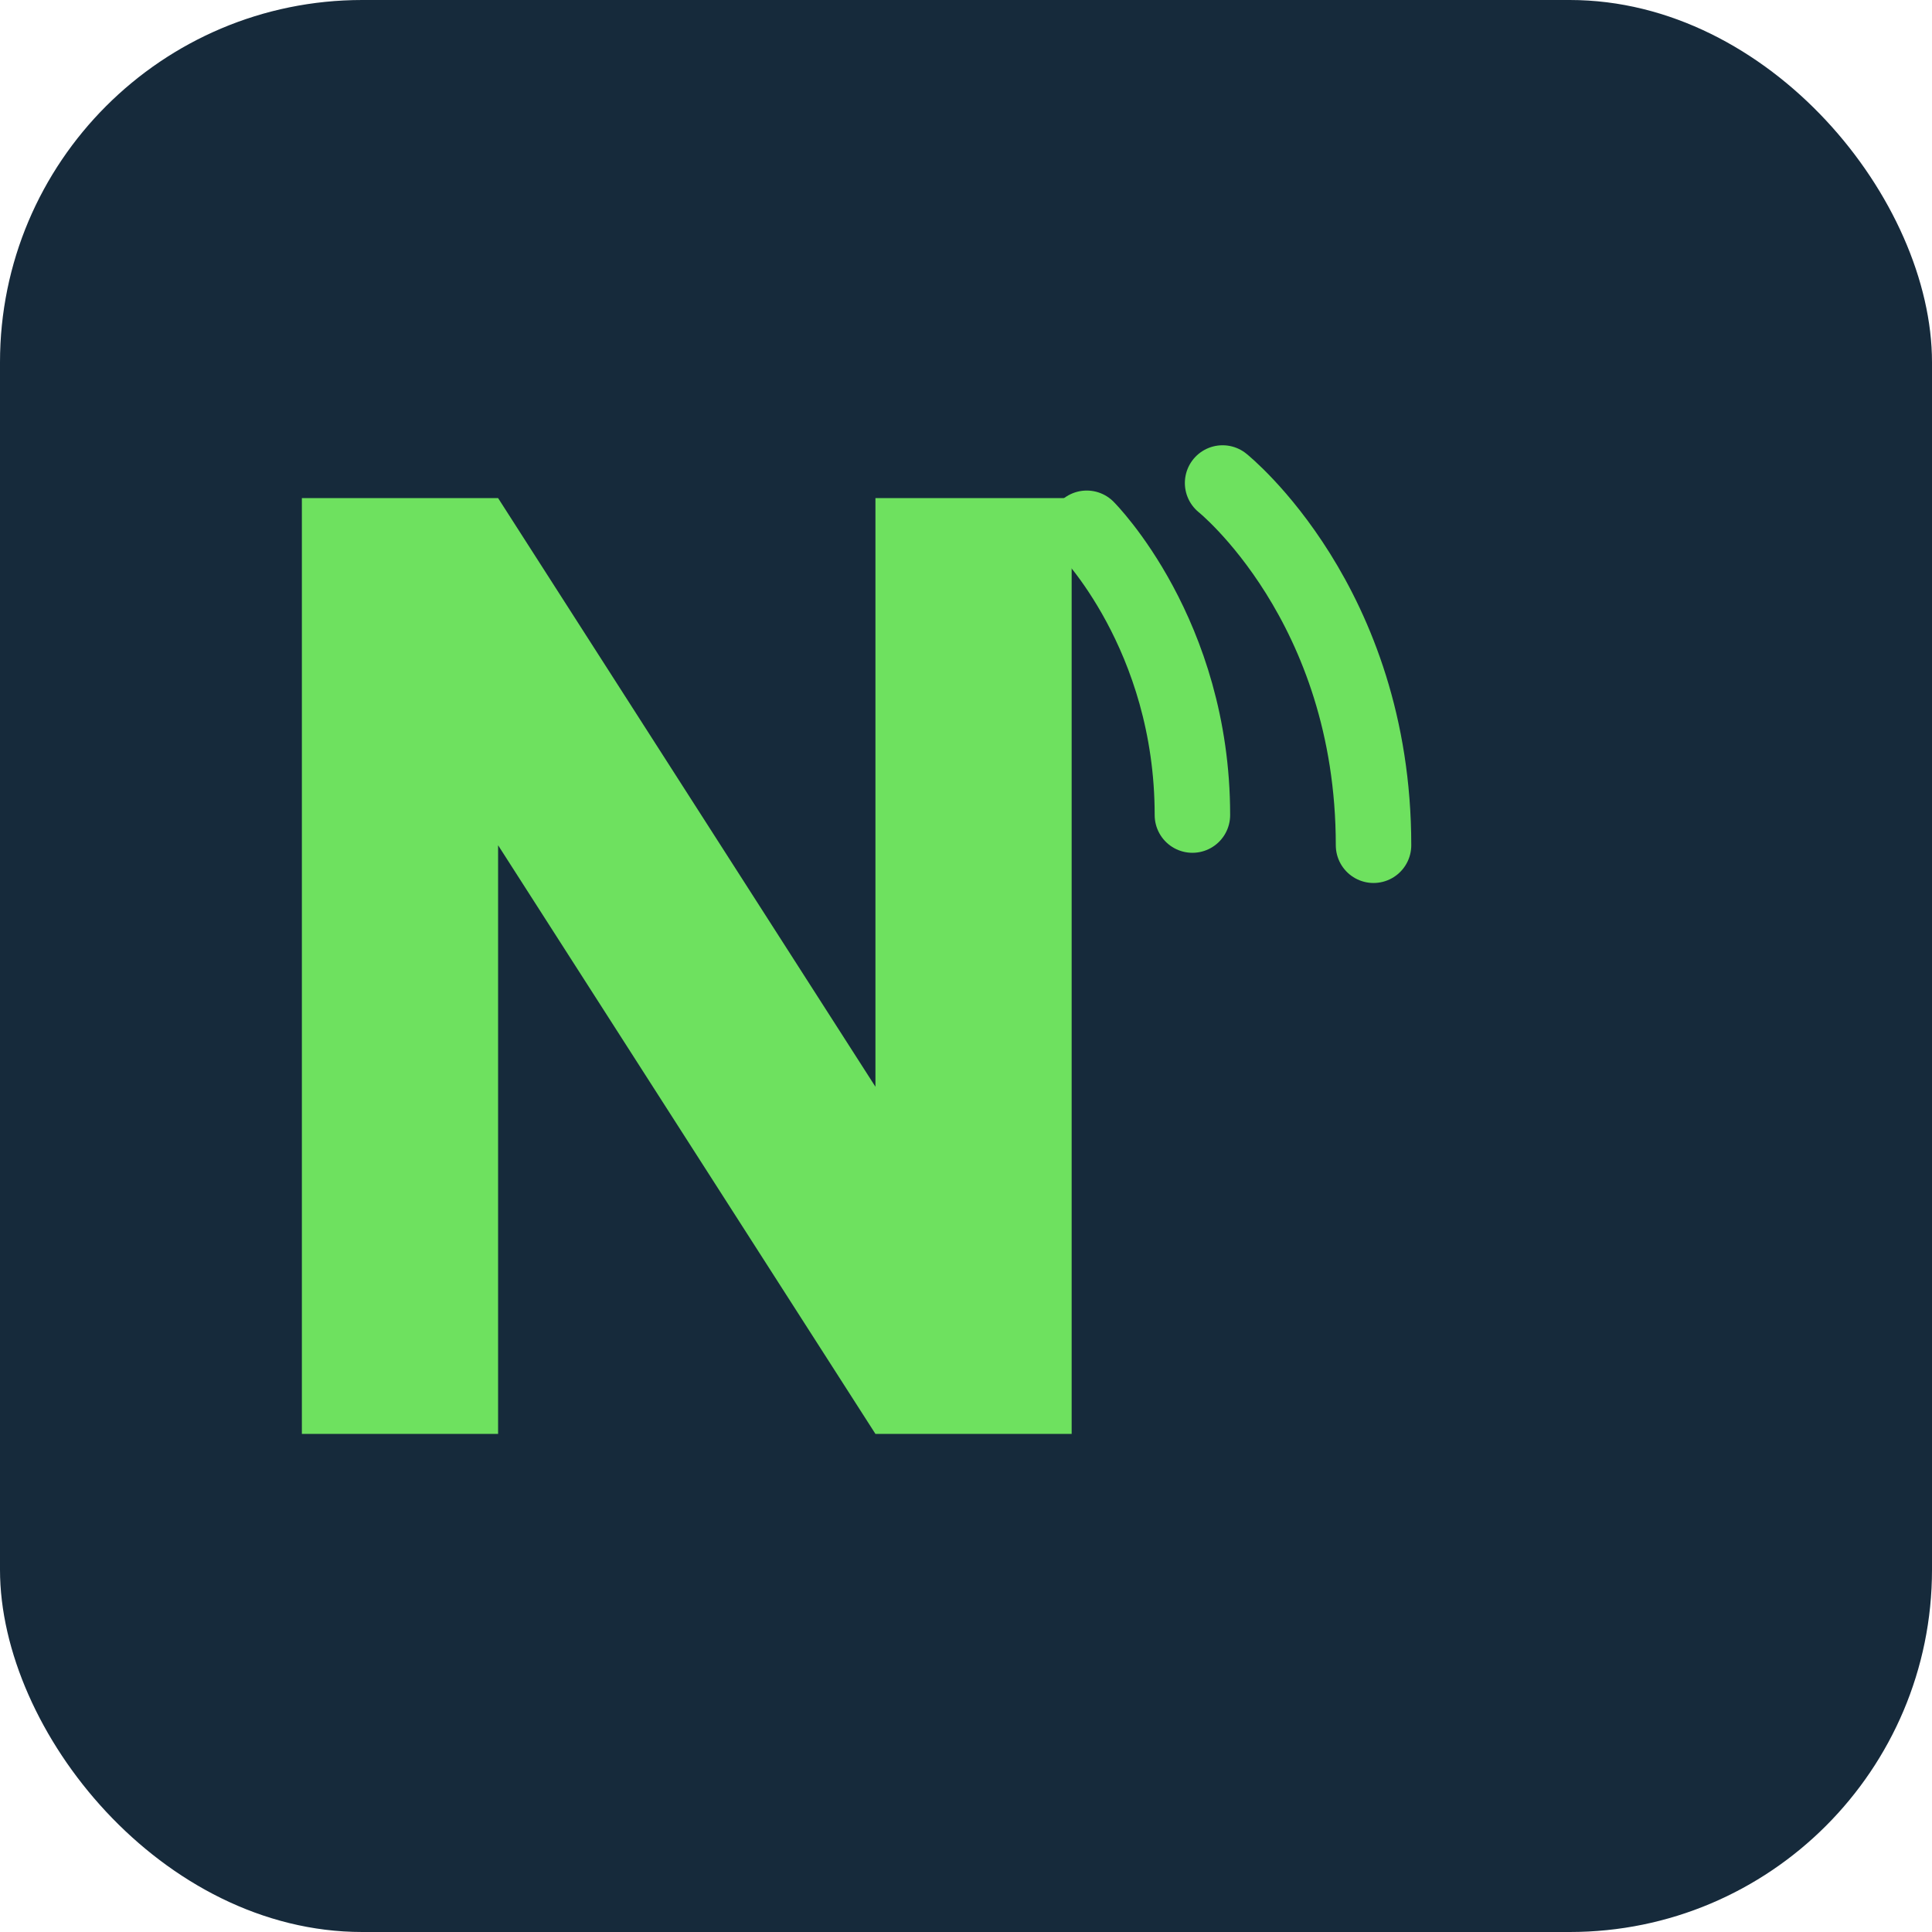 <svg width="128" height="128" viewBox="0 0 128 128" fill="none" xmlns="http://www.w3.org/2000/svg">
  <!-- Background -->
  <rect width="128" height="128" rx="24" fill="#162A3B"/>

  <!-- N with NFC waves -->
  <g id="n-letter">
    <path d="M20 95V33H33L58 72V33H71V95H58L33 56V95H20Z" fill="#6EE15F"/>
    <!-- NFC waves -->
    <path d="M63 38C63 38 68 44 68 52" stroke="#6EE15F" stroke-width="5" stroke-linecap="round"/>
    <path d="M72 35C72 35 79 42 79 54" stroke="#6EE15F" stroke-width="5" stroke-linecap="round"/>
    <path d="M81 32C81 32 91 40 91 56" stroke="#6EE15F" stroke-width="5" stroke-linecap="round"/>
  </g>
</svg>
